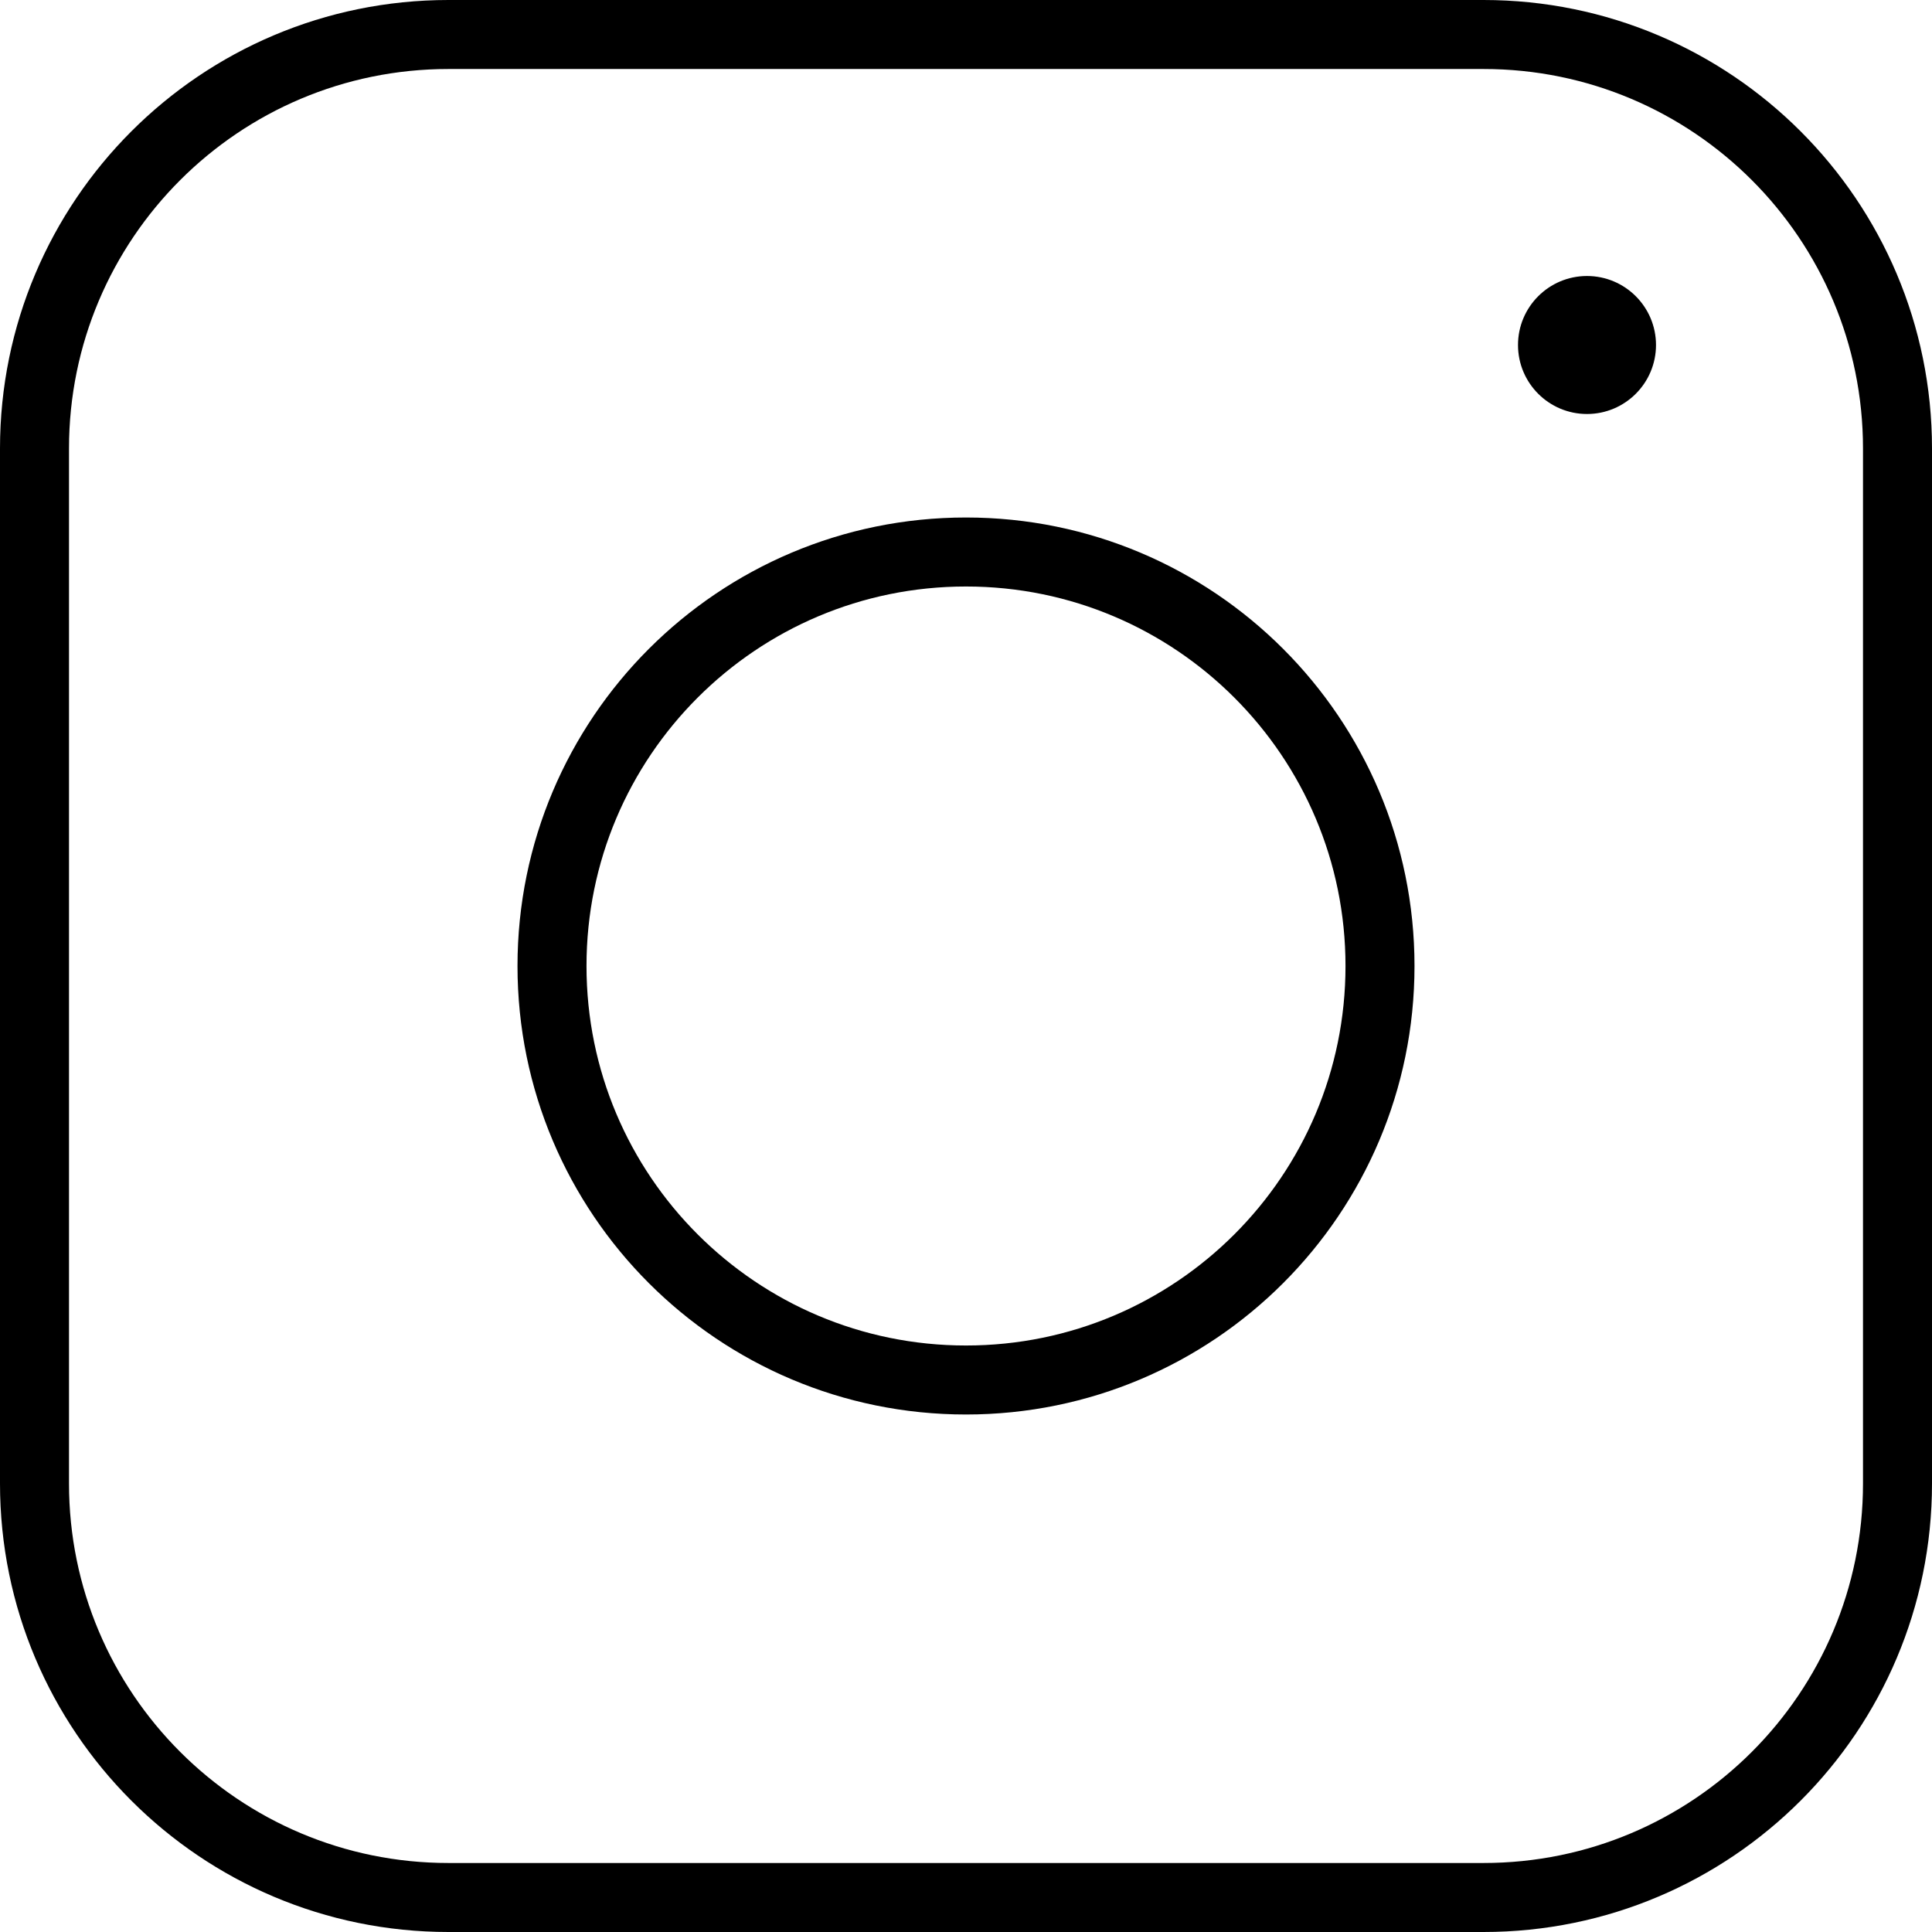 <svg width="14" height="14" viewBox="0 0 14 14" fill="none" xmlns="http://www.w3.org/2000/svg">
<path d="M10.75 0.25H3.25C1.593 0.25 0.25 1.593 0.25 3.25V10.75C0.25 12.407 1.593 13.75 3.25 13.75H10.75C12.407 13.75 13.75 12.407 13.75 10.75V3.25C13.75 1.593 12.407 0.25 10.75 0.25Z" stroke="black" stroke-width="0.5" stroke-linejoin="round"/>
<path d="M7 10C8.657 10 10 8.657 10 7C10 5.343 8.657 4 7 4C5.343 4 4 5.343 4 7C4 8.657 5.343 10 7 10Z" stroke="black" stroke-width="0.5" stroke-linejoin="round"/>
<path d="M11.5 3C11.776 3 12 2.776 12 2.5C12 2.224 11.776 2 11.5 2C11.224 2 11 2.224 11 2.5C11 2.776 11.224 3 11.5 3Z" fill="black"/>
</svg>
